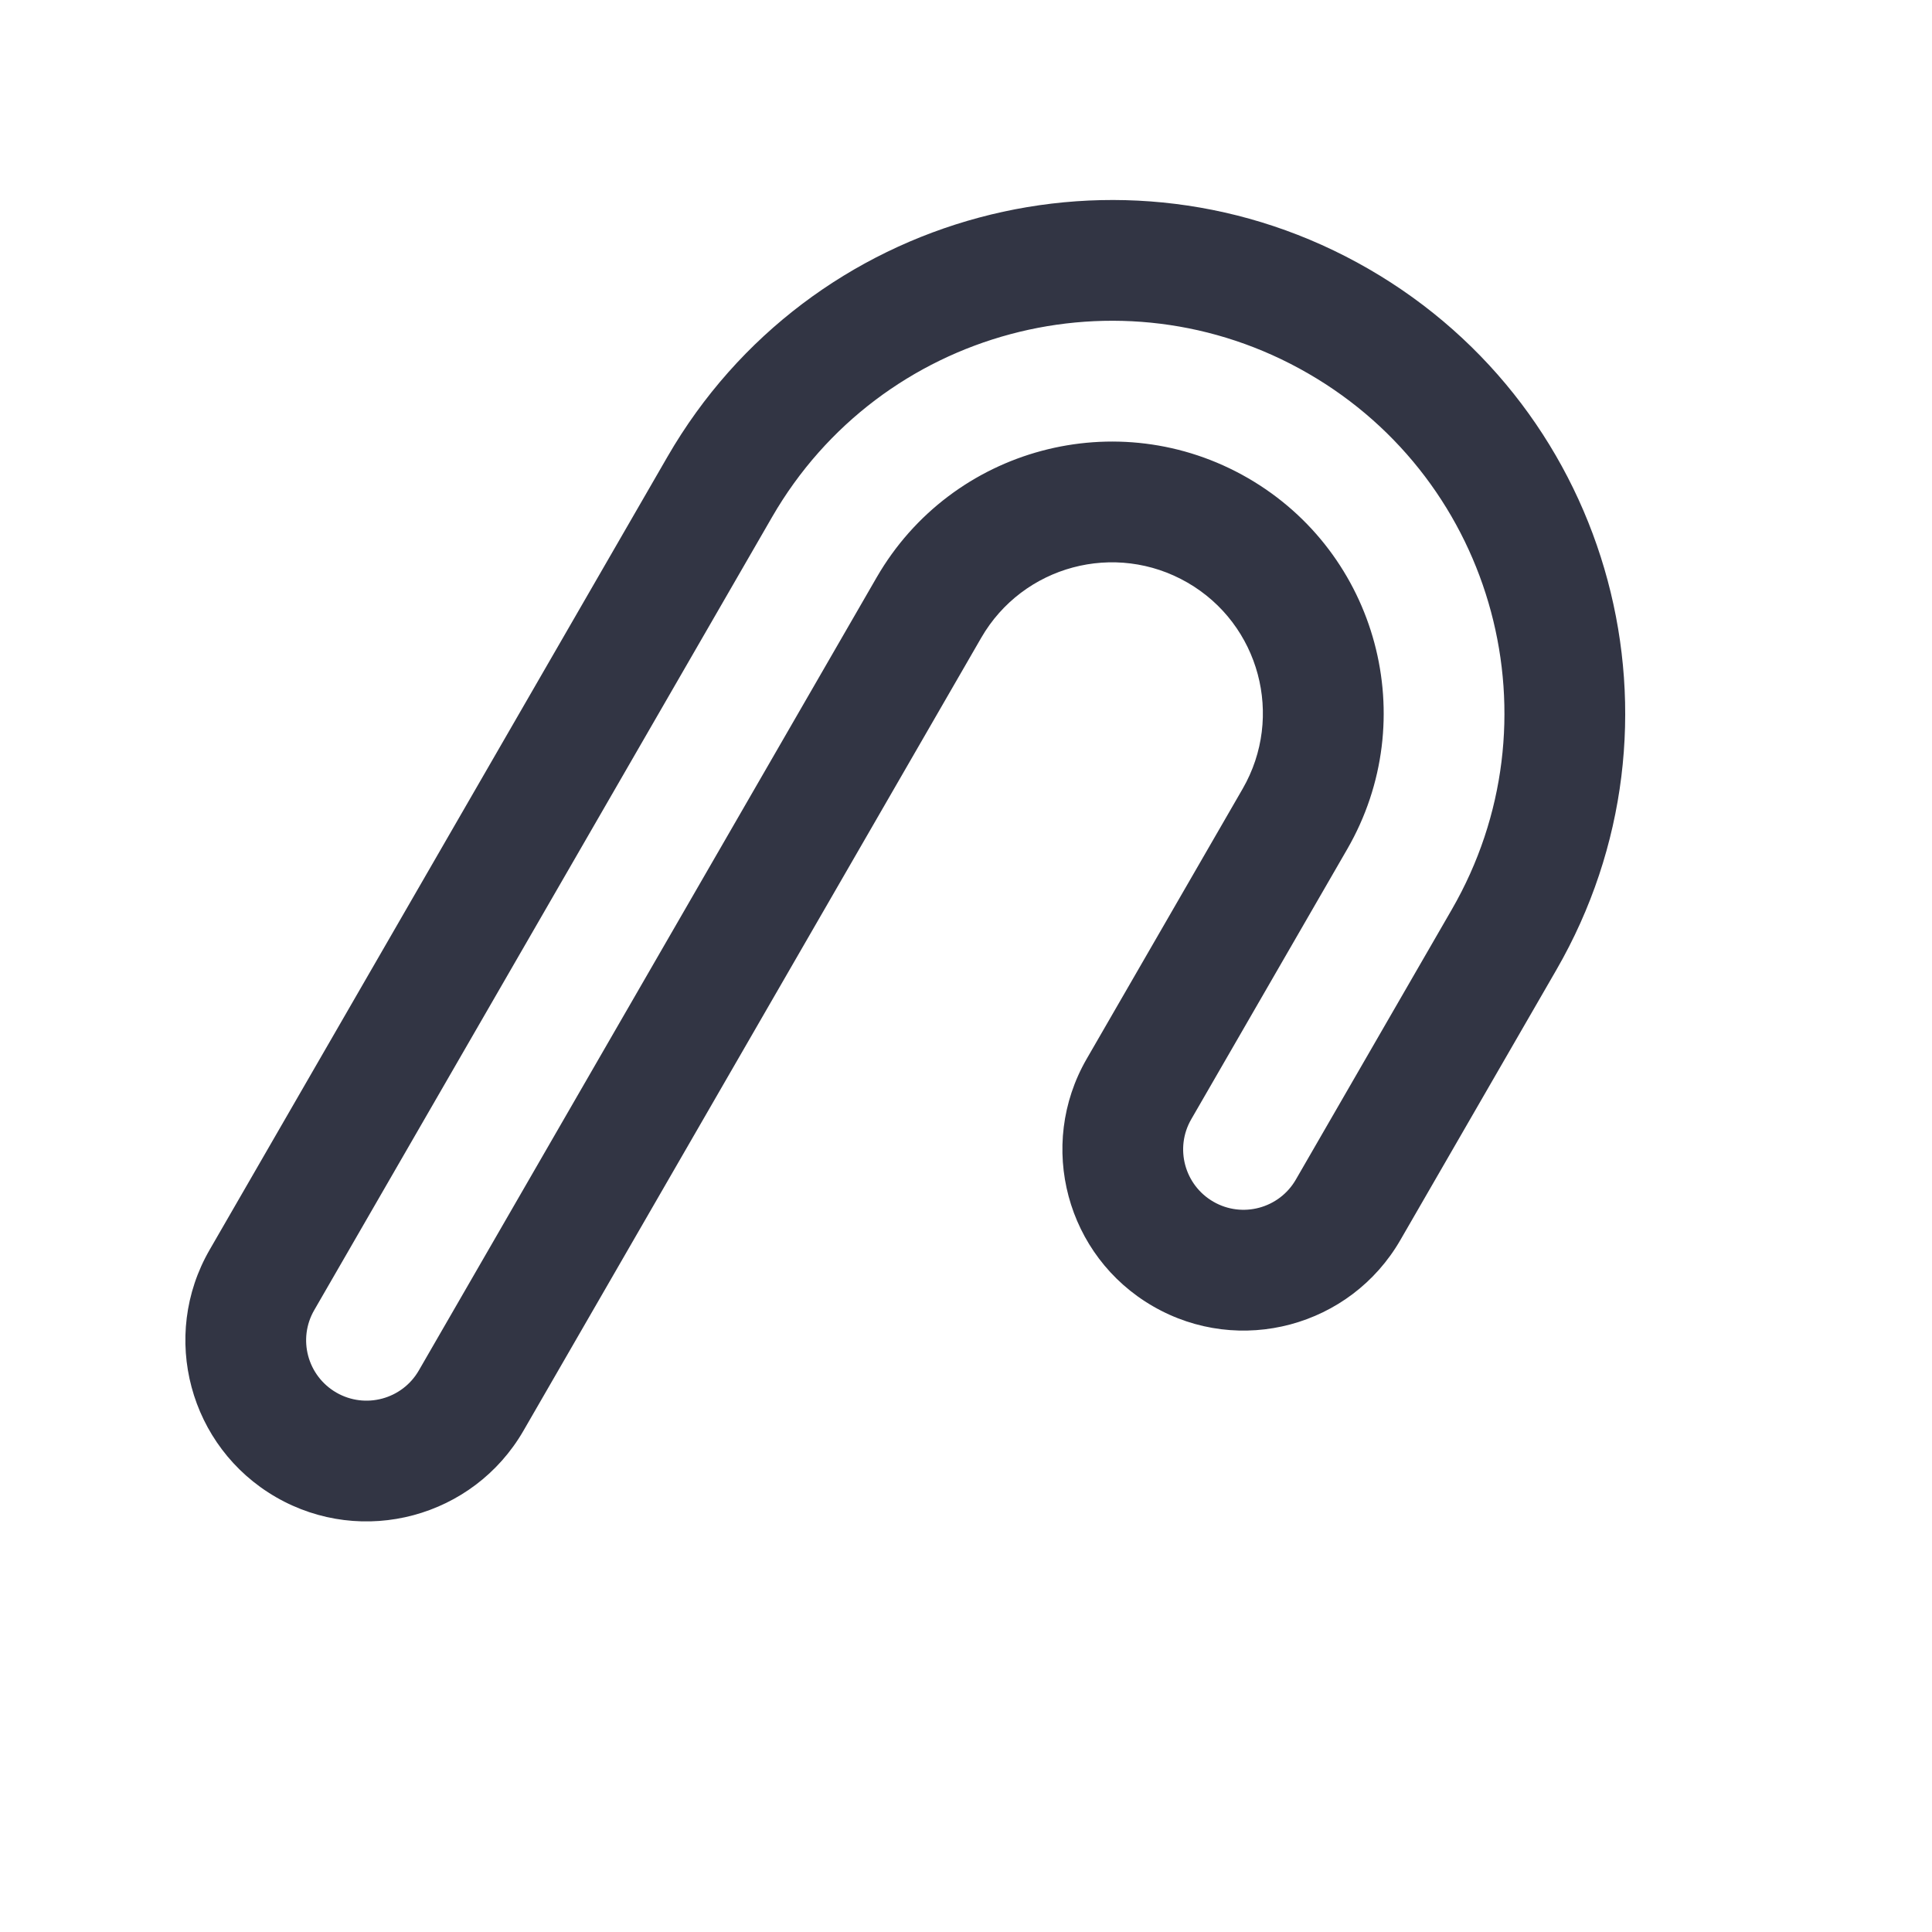 <svg width="24" height="24" viewBox="0 0 24 24" fill="none" xmlns="http://www.w3.org/2000/svg">
<path fill-rule="evenodd" clip-rule="evenodd" d="M8.292 5.673C10.053 2.624 13.951 1.579 17 3.34C20.05 5.1 21.094 8.999 19.334 12.048L17.396 15.404C16.775 16.48 15.399 16.849 14.323 16.227C13.247 15.606 12.878 14.23 13.499 13.154L15.437 9.798C15.954 8.901 15.647 7.754 14.751 7.237C13.854 6.719 12.707 7.026 12.189 7.923L6.502 17.774C5.88 18.85 4.504 19.219 3.428 18.598C2.352 17.976 1.983 16.6 2.605 15.524L8.292 5.673ZM16.25 4.639C13.919 3.292 10.937 4.091 9.591 6.423L3.904 16.274C3.696 16.633 3.819 17.091 4.178 17.299C4.537 17.506 4.996 17.383 5.203 17.024L10.89 7.173C11.822 5.559 13.886 5.006 15.501 5.938C17.115 6.87 17.668 8.934 16.736 10.548L14.798 13.904C14.591 14.262 14.714 14.721 15.073 14.928C15.431 15.135 15.89 15.012 16.097 14.654L18.035 11.298C19.381 8.966 18.582 5.985 16.25 4.639Z" fill="#323544"/>
</svg>
